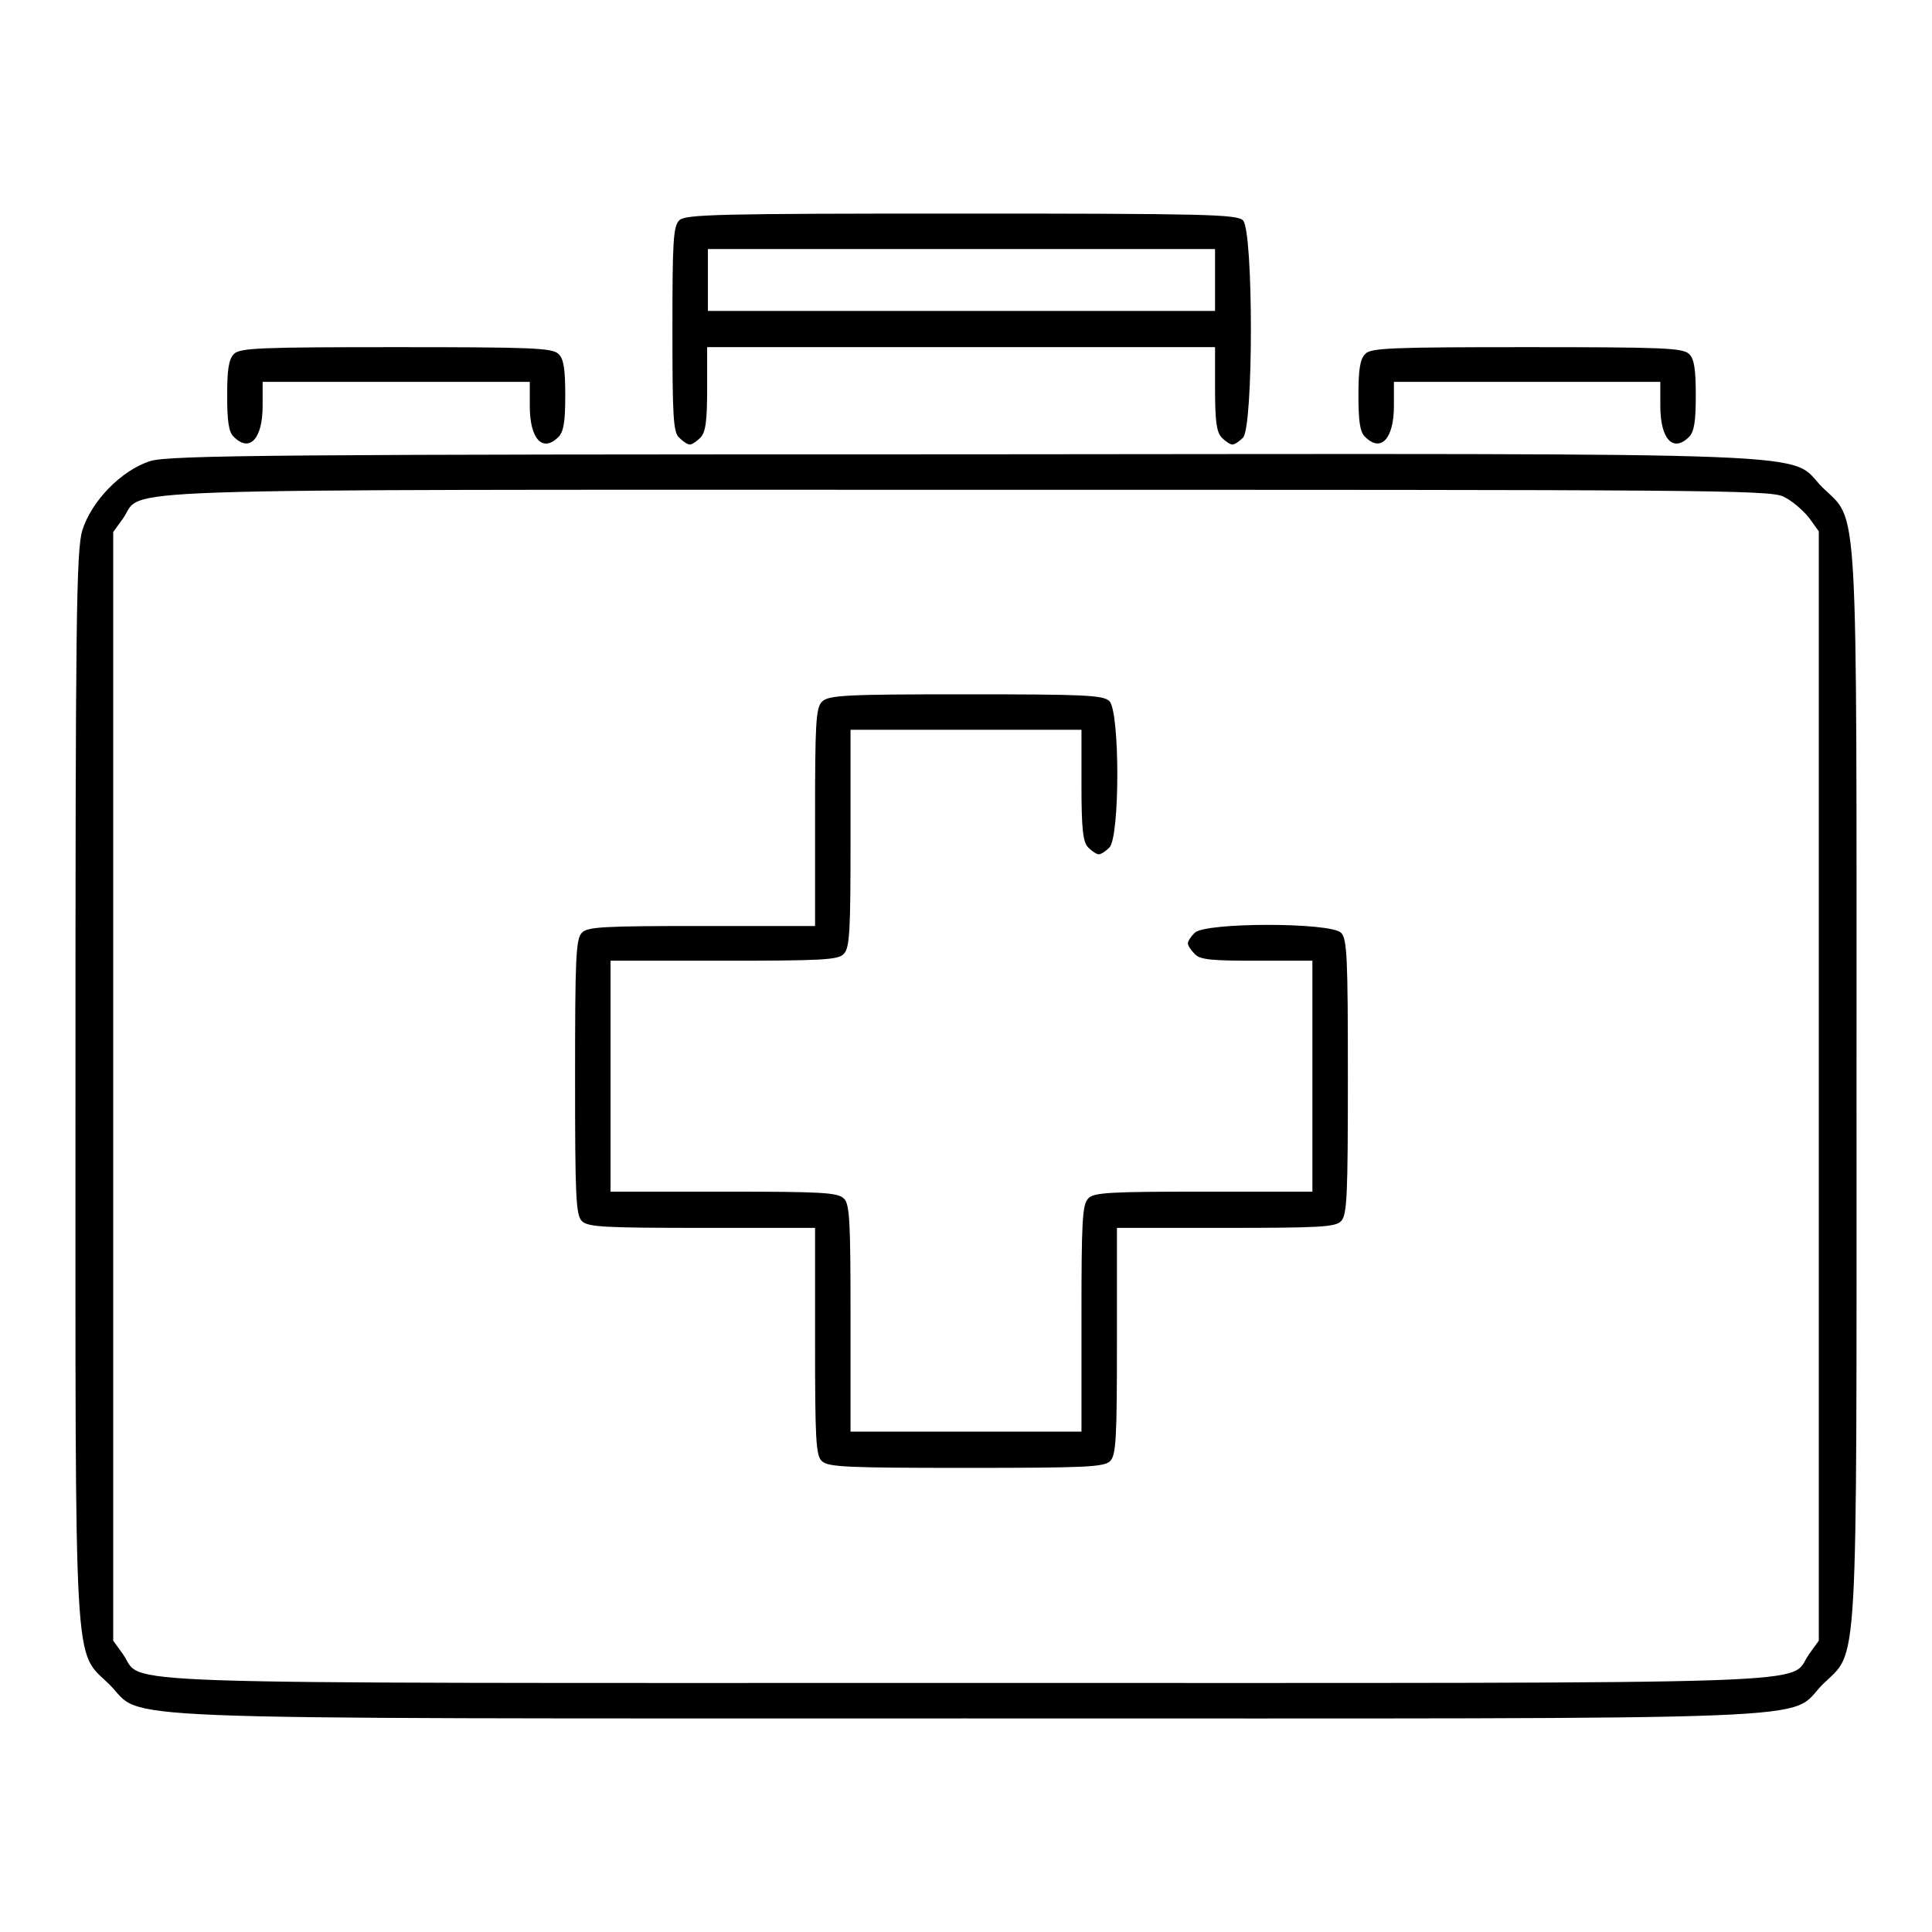 <?xml version="1.0" encoding="utf-8"?>
<!-- Svg Vector Icons : http://www.onlinewebfonts.com/icon -->
<!DOCTYPE svg PUBLIC "-//W3C//DTD SVG 1.1//EN" "http://www.w3.org/Graphics/SVG/1.1/DTD/svg11.dtd">
<svg version="1.1" xmlns="http://www.w3.org/2000/svg" xmlns:xlink="http://www.w3.org/1999/xlink" x="0px" y="0px" viewBox="0 0 256 256" enable-background="new 0 0 256 256" xml:space="preserve">
<g><g><g><path fill="#000000" d="M90,29.2c-0.8,0.8-0.9,2.9-0.9,14.4S89.2,57.3,90,58c0.5,0.5,1.1,0.9,1.4,0.9c0.3,0,0.9-0.4,1.4-0.9c0.7-0.7,0.9-2.2,0.9-6.5V46h33.6H161v5.5c0,4.3,0.2,5.8,0.9,6.5c0.5,0.5,1.1,0.9,1.4,0.9c0.3,0,0.9-0.4,1.4-0.9c1.4-1.4,1.4-27.4,0-28.8c-0.8-0.8-5-0.9-37.4-0.9C95,28.3,90.8,28.4,90,29.2z M161,37.1v4.1h-33.6H93.8v-4.1V33h33.6H161V37.1z"/><path fill="#000000" d="M31,46.9c-0.7,0.7-0.9,2.1-0.9,5.5c0,3.4,0.2,4.9,0.9,5.5c2.1,2.1,3.8,0.2,3.8-4.1v-3.2h17.7h17.7v3.2c0,4.4,1.7,6.2,3.8,4.1c0.7-0.7,0.9-2.1,0.9-5.5c0-3.4-0.2-4.9-0.9-5.5c-0.8-0.8-3.5-0.9-21.5-0.9C34.5,46,31.8,46.1,31,46.9z"/><path fill="#000000" d="M180.9,46.9c-0.7,0.7-0.9,2.1-0.9,5.5c0,3.4,0.2,4.9,0.9,5.5c2.1,2.1,3.8,0.2,3.8-4.1v-3.2h17.7H220v3.2c0,4.4,1.7,6.2,3.8,4.1c0.7-0.7,0.9-2.1,0.9-5.5c0-3.4-0.2-4.9-0.9-5.5c-0.8-0.8-3.5-0.9-21.5-0.9C184.4,46,181.6,46.1,180.9,46.9z"/><path fill="#000000" d="M19.9,61.1c-3.8,1.2-7.8,5.3-9,9.2C10.1,73,10,82.5,10,143.9c0,79.6-0.3,74.6,4.5,79.3c4.8,4.8-4.4,4.5,113.5,4.5c117.9,0,108.7,0.4,113.5-4.5c4.8-4.7,4.5,0.4,4.5-79.3c0-79.6,0.3-74.6-4.5-79.3c-4.8-4.8,4.4-4.5-113.8-4.4C38,60.2,22.3,60.3,19.9,61.1z M236.3,65.8c1.1,0.5,2.6,1.8,3.4,2.8l1.3,1.8v73.5v73.5l-1.3,1.8c-2.9,4.1,6.1,3.8-111.7,3.8c-117.8,0-108.8,0.3-111.7-3.8l-1.3-1.8v-73.5V70.5l1.3-1.8c2.9-4.1-6.2-3.8,111.6-3.8C224.9,64.9,234.5,64.9,236.3,65.8z"/><path fill="#000000" d="M108.9,93c-0.8,0.8-0.9,3-0.9,15.3v14.4H93c-12.9,0-15.2,0.1-15.9,0.9c-0.8,0.8-0.9,3.4-0.9,19.1c0,15.8,0.1,18.3,0.9,19.1c0.8,0.8,3.1,0.9,15.9,0.9h15v15c0,12.9,0.1,15.2,0.9,15.9c0.8,0.8,3.4,0.9,19.1,0.9c15.8,0,18.3-0.1,19.1-0.9c0.8-0.8,0.9-3.1,0.9-15.9v-15h14.4c12.3,0,14.6-0.1,15.3-0.9c0.8-0.8,0.9-3.4,0.9-19.1c0-15.8-0.1-18.3-0.9-19.1c-1.4-1.4-18-1.4-19.4,0c-0.5,0.5-0.9,1.1-0.9,1.4c0,0.3,0.4,0.9,0.9,1.4c0.7,0.8,2.4,0.9,8.3,0.9h7.3v15.3v15.3h-14.4c-12.3,0-14.6,0.1-15.3,0.9c-0.8,0.8-0.9,3.1-0.9,15.9v15H128h-15.3v-15c0-12.9-0.1-15.2-0.9-15.9c-0.8-0.8-3.1-0.9-15.9-0.9h-15v-15.3v-15.3h15c12.9,0,15.2-0.1,15.9-0.9c0.8-0.8,0.9-3,0.9-15.3V96.7H128h15.3v7.3c0,5.9,0.2,7.6,0.9,8.3c0.5,0.5,1.1,0.9,1.4,0.9c0.3,0,0.9-0.4,1.4-0.9c1.4-1.4,1.4-18,0-19.4c-0.8-0.8-3.4-0.9-19.1-0.9C112.2,92,109.7,92.1,108.9,93z"/></g></g></g>
</svg>